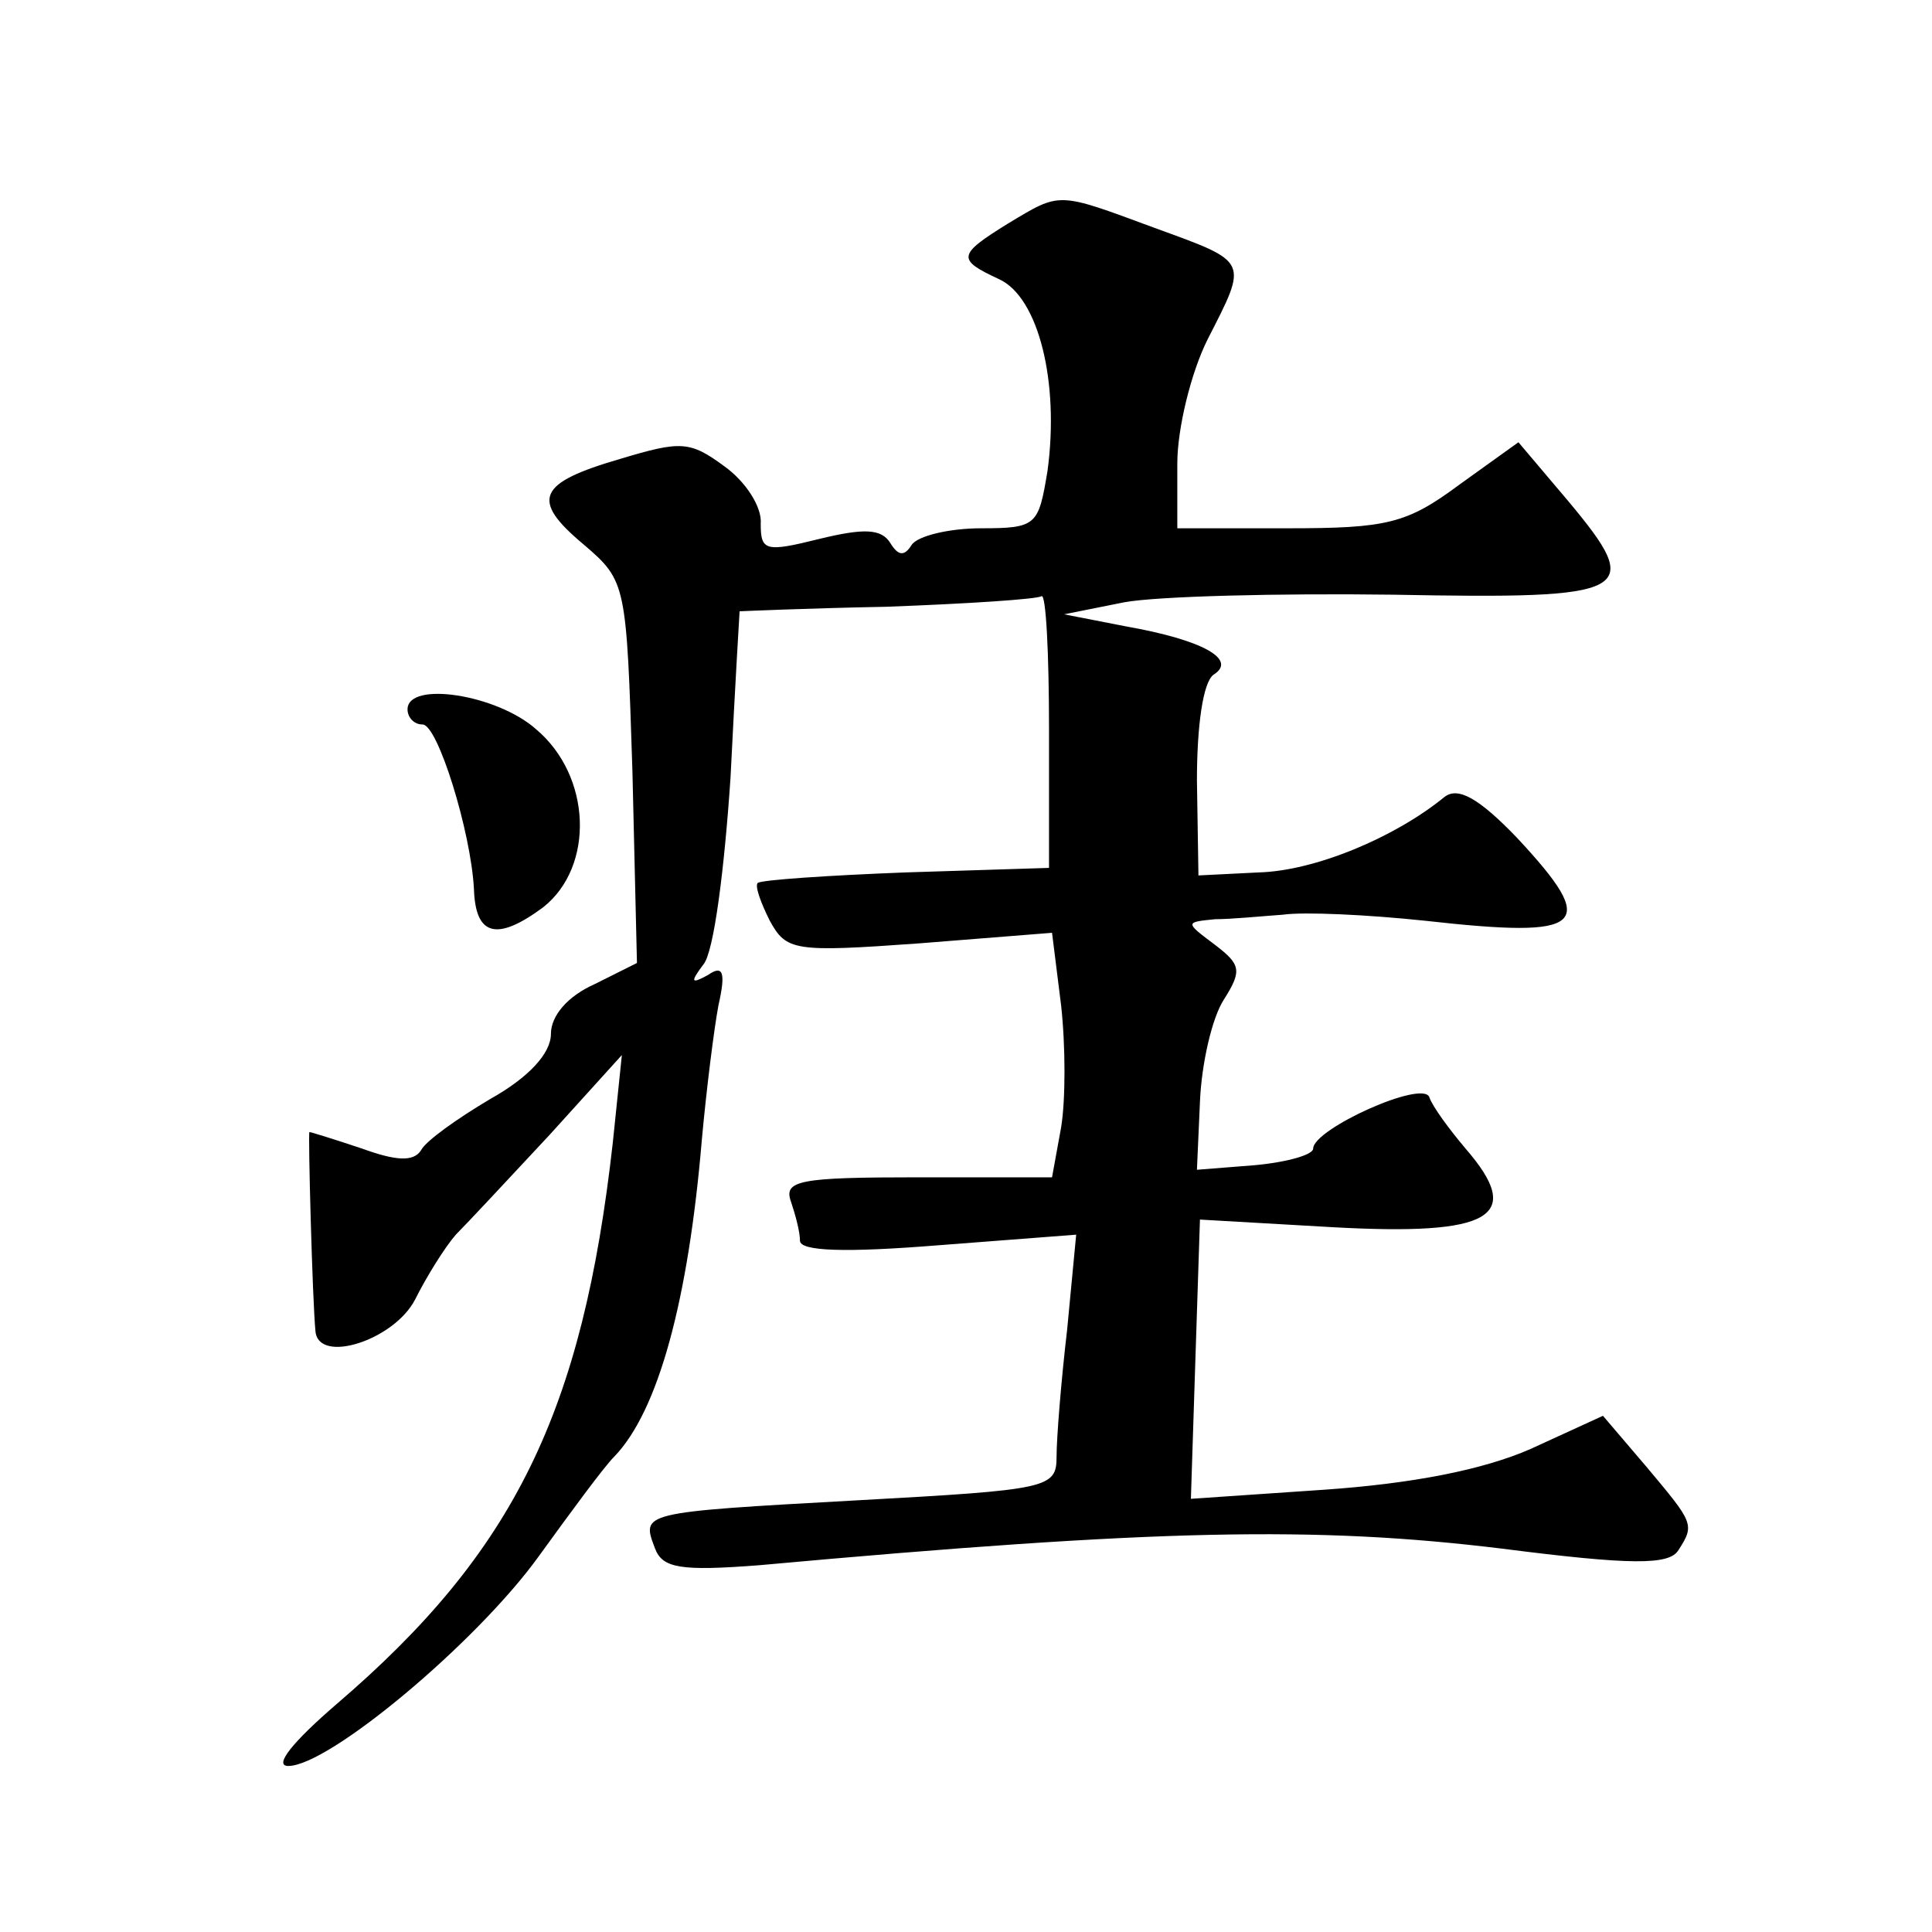 <?xml version="1.0" standalone="no"?>
<!DOCTYPE svg PUBLIC "-//W3C//DTD SVG 20010904//EN"
 "http://www.w3.org/TR/2001/REC-SVG-20010904/DTD/svg10.dtd">
<svg version="1.0" xmlns="http://www.w3.org/2000/svg"
 width="128pt" height="128pt" viewBox="0 0 128 128"
 preserveAspectRatio="xMidYMid meet">
<g transform="translate(0,128) scale(0.1,-0.1)"
fill="#0" stroke="none">
<path d="M668 1132 c-34 -21 -34 -24 -6 -37 26 -12 40 -68 32 -127 -6 -36 -7 -38
-44 -38 -21 0 -42 -5 -46 -11 -5 -8 -9 -7 -14 1 -6 10 -18 10 -47 3 -36 -9 -39
-8 -39 10 1 11 -10 28 -24 38 -23 17 -29 17 -69 5 -55 -16 -60 -27 -24 -57 28 -24
28 -26 32 -150 l3 -127 -28 -14 c-18 -8 -29 -21 -29 -33 0 -13 -15 -29 -40 -43
-22 -13 -43 -28 -46 -34 -5 -8 -17 -7 -39 1 -18 6 -34 11 -35 11 -1 0 2 -112 4
-132 2 -22 52 -6 66 21 8 16 20 35 27 43 7 7 35 37 62 66 l48 53 -6 -58 c-20 -178
-65 -271 -183 -372 -29 -25 -42 -41 -32 -41 27 0 125 82 166 139 21 29 43 59 50
66 29 30 49 103 58 210 3 33 8 73 11 89 5 22 3 27 -7 20 -11 -6 -12 -5 -3 7 7 8
14 64 18 124 3 61 6 110 6 110 0 0 44 2 97 3 54 2 100 5 103 7 3 2 5 -38 5 -88
l0 -92 -95 -3 c-52 -2 -96 -5 -98 -7 -2 -2 2 -13 8 -25 11 -20 16 -21 99 -15 l88
7 6 -48 c3 -27 3 -63 0 -81 l-6 -33 -89 0 c-78 0 -89 -2 -84 -16 3 -9 6 -20 6 -26
0 -7 30 -8 92 -3 l91 7 -6 -63 c-4 -34 -7 -72 -7 -84 0 -21 -5 -22 -132 -29 -145
-8 -143 -8 -134 -32 5 -13 17 -15 69 -11 264 24 369 26 492 11 86 -11 111 -11 117
-1 11 17 10 18 -21 55 l-29 34 -48 -22 c-32 -14 -79 -23 -137 -27 l-88 -6 3 93
3 92 87 -5 c107 -6 128 7 89 52 -11 13 -22 28 -24 34 -4 12 -77 -21 -77 -34 0 -4
-17 -9 -39 -11 l-38 -3 2 45 c1 25 8 56 16 68 12 19 11 23 -6 36 -20 15 -20 15
0 17 11 0 31 2 45 3 14 2 56 0 94 -4 107 -12 116 -4 61 55 -25 26 -39 34 -48 27
-33 -27 -86 -49 -123 -50 l-40 -2 -1 63 c0 36 4 65 11 70 16 10 -7 23 -58 32 l-41
8 40 8 c22 4 102 6 178 5 159 -3 167 1 116 62 l-33 39 -39 -28 c-35 -26 -48 -29
-114 -29 l-73 0 0 43 c0 23 9 60 20 82 27 53 28 51 -35 74 -65 24 -62 24 -97 3z
M270 810 c0 -5 4 -10 10 -10 10 0 32 -71 34 -109 1 -31 15 -35 46 -12 34 27 32
87 -5 118 -26 23 -85 32 -85 13z"/>
</g>
</svg>
